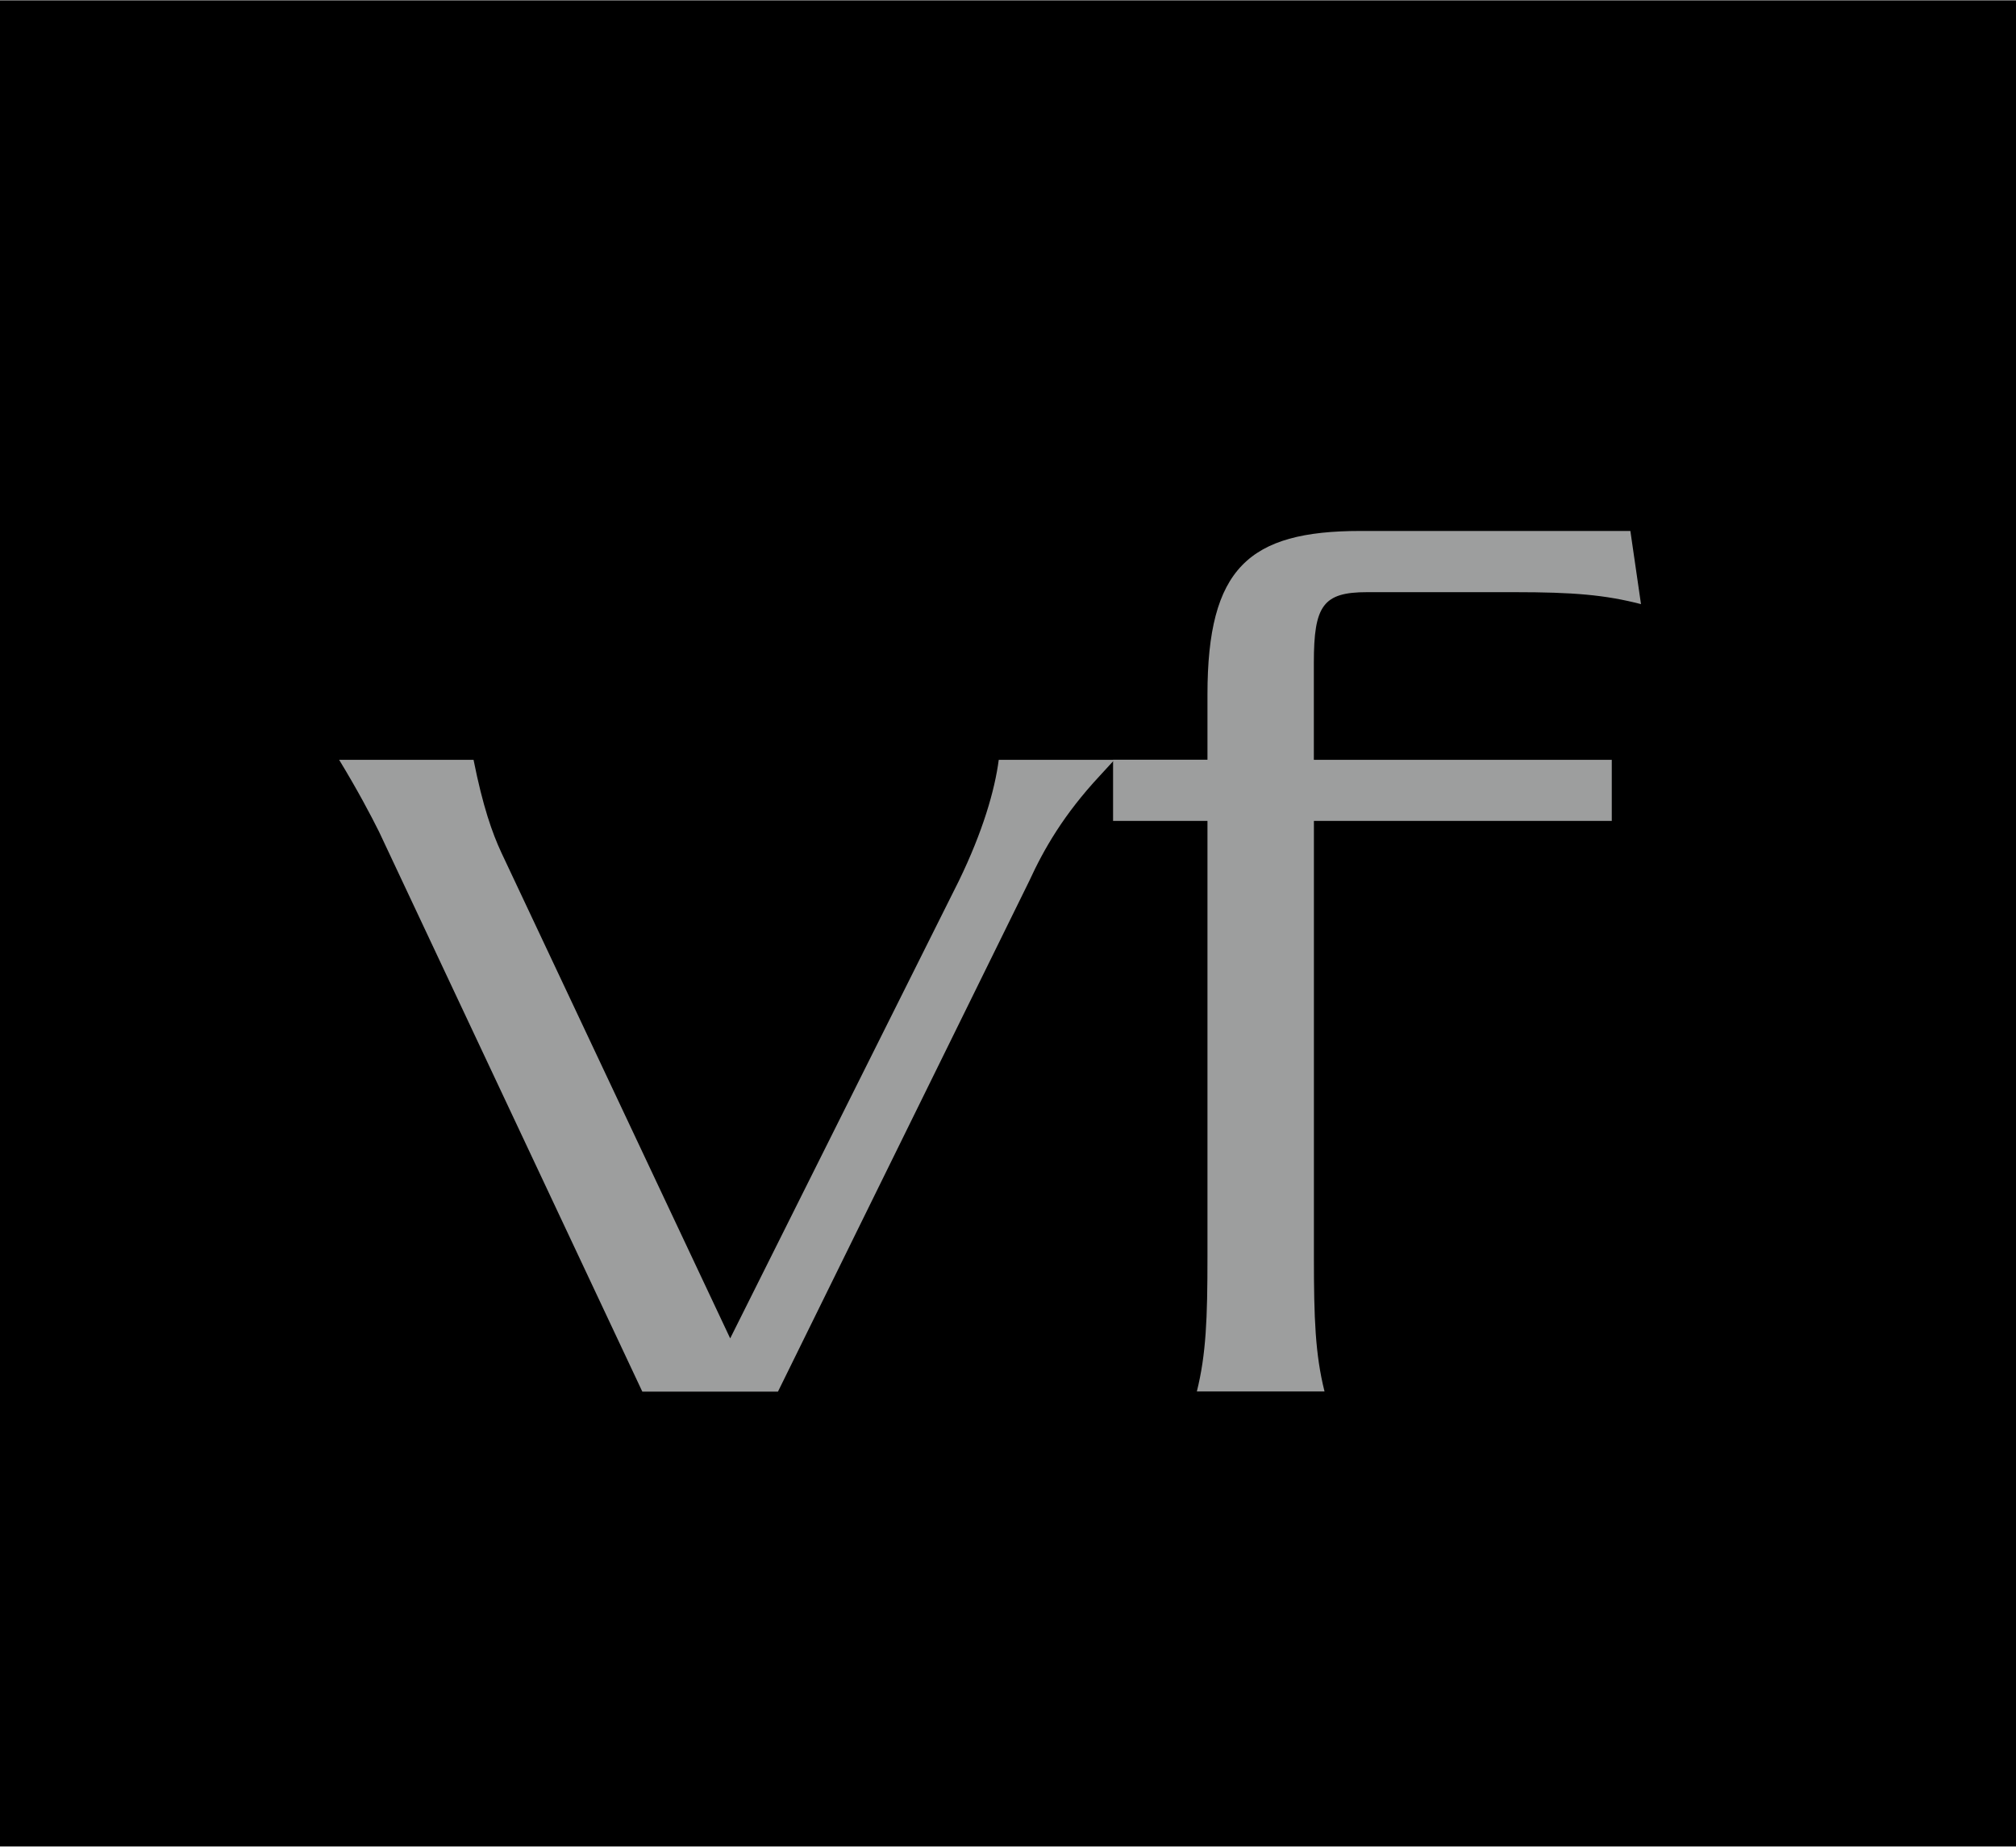 <?xml version="1.0" encoding="UTF-8"?>
<!DOCTYPE svg PUBLIC "-//W3C//DTD SVG 1.0//EN" "http://www.w3.org/TR/2001/REC-SVG-20010904/DTD/svg10.dtd">
<!-- Creator: CorelDRAW X8 -->
<svg xmlns="http://www.w3.org/2000/svg" xml:space="preserve" width="1296px" height="1187px" version="1.0" style="shape-rendering:geometricPrecision; text-rendering:geometricPrecision; image-rendering:optimizeQuality; fill-rule:evenodd; clip-rule:evenodd"
viewBox="0 0 63220 57882"
 xmlns:xlink="http://www.w3.org/1999/xlink">
 <defs>
  <style type="text/css">
   <![CDATA[
    .fil0 {fill:black}
    .fil1 {fill:#9D9E9E;fill-rule:nonzero}
   ]]>
  </style>
 </defs>
 <g id="Capa_x0020_1">
  <g id="_1611992022384">
   <rect class="fil0" width="63220" height="57882"/>
   <path class="fil1" d="M10635 23812c584,959 1000,1751 1250,2252l8258 17558 4253 0 7882 -16014c459,-1001 1083,-2085 2210,-3295l460 -501 -3628 0c-125,959 -501,2252 -1250,3794l-7172 14346 -7172 -15222c-292,-626 -585,-1460 -876,-2918l-4212 0 -3 0z"/>
   <path id="_1" class="fil1" d="M50542 23812l-9341 0 0 -3045c0,-1793 291,-2211 1668,-2211l4628 0c1835,0 2836,83 3963,375l-333 -2294 -8466 0c-3503,0 -4796,1167 -4796,5129l0 2043 -2960 0 0 1918 2960 0 0 13678c0,1918 -42,3045 -333,4212l4004 0c-292,-1167 -333,-2294 -333,-4212l0 -13678 9341 0 0 -1918 -2 3z"/>
  </g>
 </g>
</svg>
